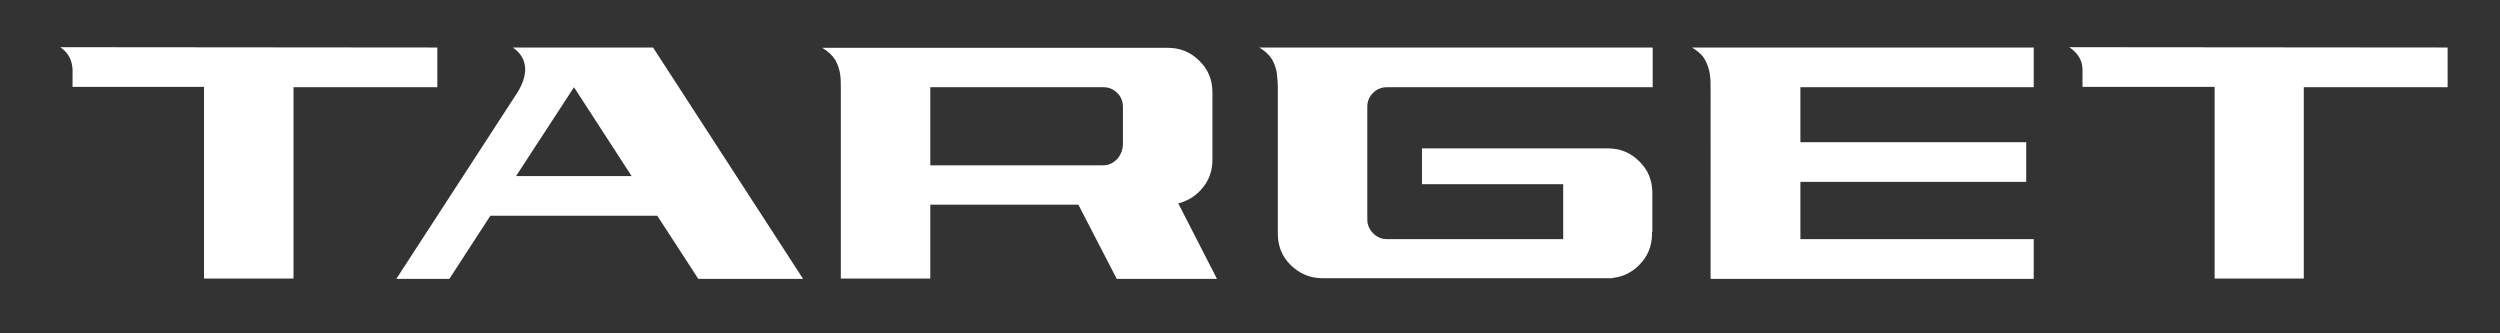 <?xml version="1.0" encoding="UTF-8"?> <svg xmlns="http://www.w3.org/2000/svg" xmlns:xlink="http://www.w3.org/1999/xlink" version="1.1" id="Слой_1" x="0px" y="0px" viewBox="0 0 768.3 102.4" style="enable-background:new 0 0 768.3 102.4;" xml:space="preserve"><rect x="0" y="0" width="768.3" height="102.4" fill="#333333" stroke="none"/> <style type="text/css"> .st0{fill:#FFFFFF;} </style> <path class="st0" d="M90.2,26.8h44.2V14.6L18.5,14.5c2.3,1.5,3.4,3.6,3.7,5.9l0.1,0.8c0,0,0,0,0,0c0,0,0,0,0,0v5.5h2.4v0h38v58.9 h27.5V26.8z M194.1,54.1h-35.5l17.8-27.3L194.1,54.1z M214.6,85.7h32.2l-46.1-71.1h-43.1c2.5,1.7,3.8,4,3.8,6.7c0,2.2-0.8,4.5-2.3,7 l-37.3,57.4h16.3l12.6-19.4H202L214.6,85.7z M345.1,44.2c0,1.7-0.6,3.3-1.7,4.6c-1.2,1.3-2.7,2-4.3,2h-53.2V26.8h53.2 c1.7,0,3.1,0.6,4.3,1.8c1.2,1.2,1.7,2.7,1.7,4.3V44.2z M374,85.7l-11.9-23.2c3.1-0.8,5.6-2.4,7.6-4.9c2-2.5,2.9-5.3,2.9-8.5V28.4 c0-3.8-1.3-7.1-4-9.7c-2.7-2.7-5.9-4-9.7-4H252.7c1.8,1.1,3.1,2.3,4,3.7c0.8,1.5,1.3,3,1.5,4.4c0.2,1.4,0.2,3,0.2,4.7v58.1h27.5 V62.9h45.5l11.8,22.8H374z M507.8,71.3L507.8,71.3l0-11.9h0v-0.1c0-3.8-1.3-7.1-4-9.7c-2.7-2.7-5.9-4-9.7-4l-57.1,0v11h43.4v16.9 h-54.1c-1.7,0-3.1-0.6-4.3-1.8c-1.2-1.2-1.8-2.6-1.8-4.3V32.8c0-1.7,0.6-3.1,1.8-4.3c1.2-1.2,2.7-1.7,4.3-1.7h81.6V14.6H387 c1.7,1,3,2.2,3.9,3.6c0.8,1.4,1.3,2.9,1.5,4.3c0.2,1.7,0.3,3.1,0.3,4.4v44.9c0,3.8,1.3,7.1,4,9.7s5.9,4,9.7,4H490v0h4 c0.1,0,0.2,0,0.4,0h1.2v-0.1c3.1-0.3,5.8-1.6,8.1-3.9c2.7-2.7,4-5.9,4-9.7V71.3z M525.8,85.7H625V73.5h-71.7V55.9h69.4V43.7h-69.4 V26.8H625V14.6H520c1.8,1.1,3.2,2.3,4,3.8c0.8,1.5,1.3,3,1.5,4.6c0.2,1.4,0.2,3,0.2,4.8V85.7z M752.2,26.8V14.6l-116.3-0.1 c2.3,1.5,3.8,3.6,4,5.9l0.1,0.8c0,0,0,0,0,0c0,0,0,0,0,0v5.5h17v0h23.6v58.9H708V26.8H752.2z"></path> </svg> 